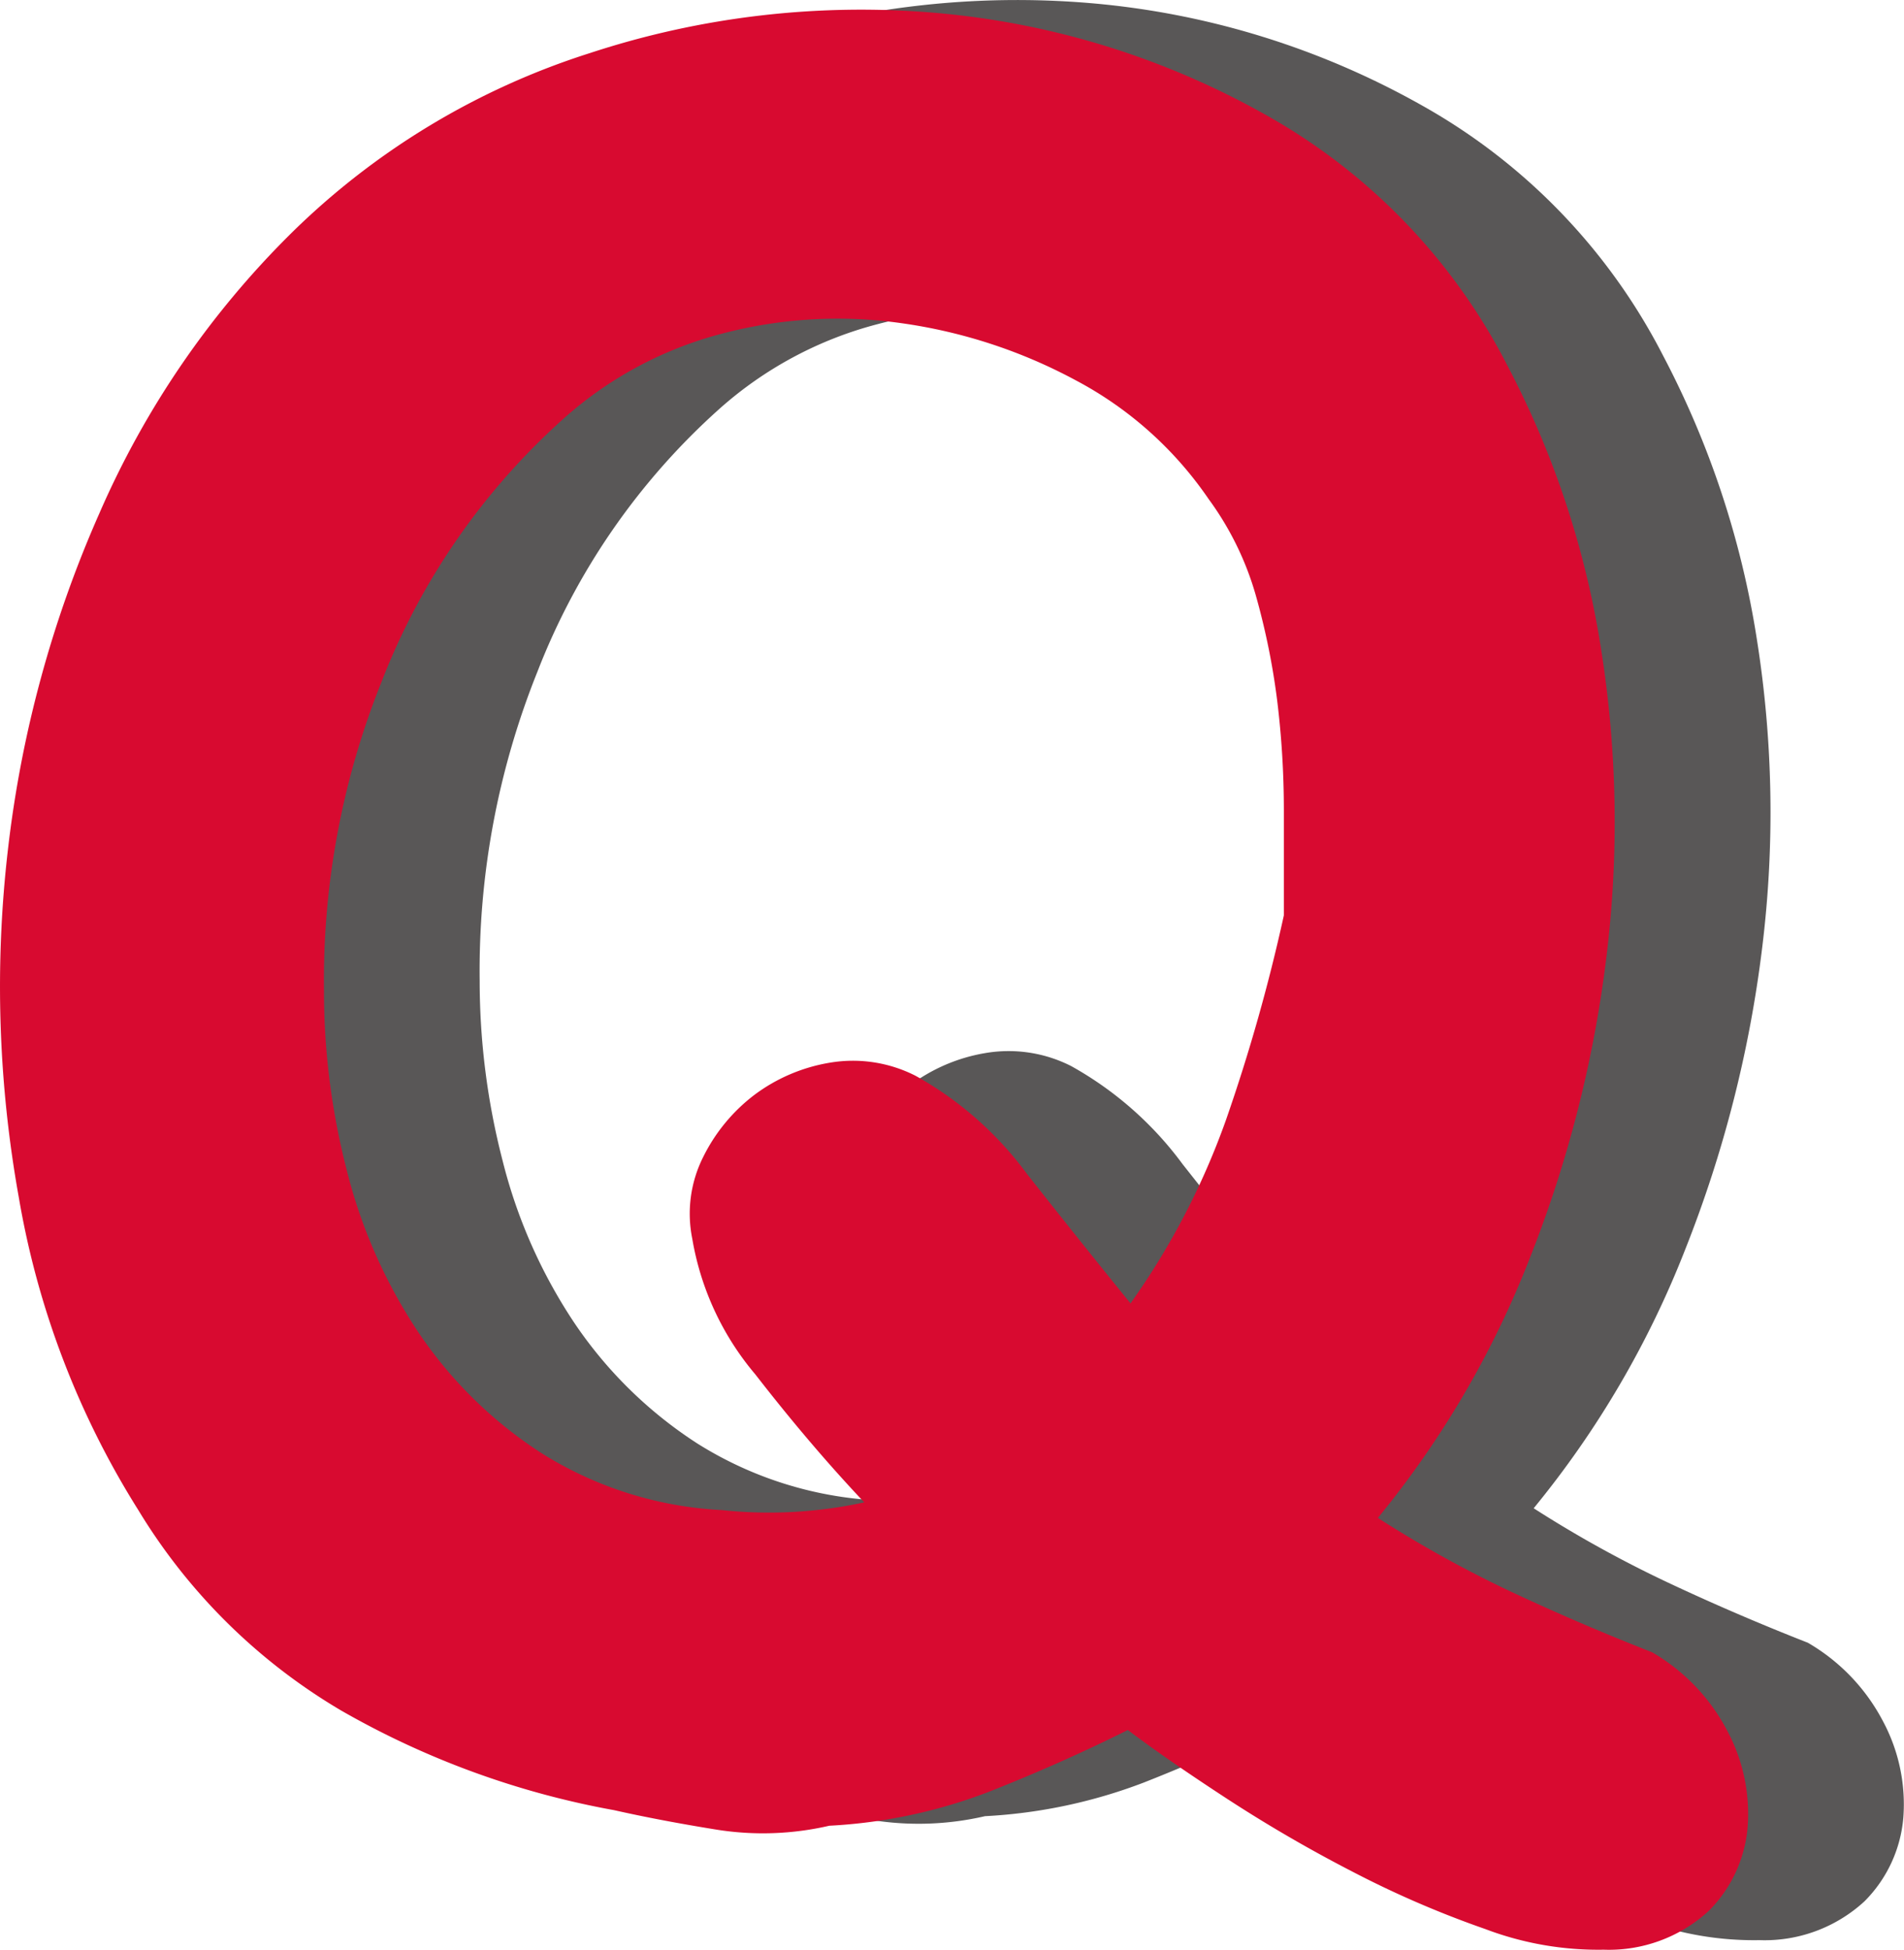 <svg xmlns="http://www.w3.org/2000/svg" viewBox="0 0 17.743 18.168">
  <defs>
    <style>
      .cls-1 {
        fill: #595757;
      }

      .cls-2 {
        fill: #d80a30;
      }
    </style>
  </defs>
  <g id="レイヤー_2" data-name="レイヤー 2">
    <g id="読み取りQ">
      <g>
        <path class="cls-1" d="M16.847,15.306a1.82,1.82,0,0,1,.702.735,1.639,1.639,0,0,1,.188.892,1.251,1.251,0,0,1-.363.783,1.373,1.373,0,0,1-.978.361,2.967,2.967,0,0,1-1.103-.192,9.305,9.305,0,0,1-1.252-.542,13.28,13.28,0,0,1-1.178-.687q-.552-.361-.902-.626-.627.313-1.303.579a4.841,4.841,0,0,1-1.479.313,2.743,2.743,0,0,1-1.053.036q-.526-.085-.952-.181a7.951,7.951,0,0,1-2.543-.928A5.439,5.439,0,0,1,2.74,13.981a7.987,7.987,0,0,1-1.114-2.915,11.093,11.093,0,0,1-.101-3.24,10.79,10.79,0,0,1,.852-3.132,8.344,8.344,0,0,1,1.792-2.614A6.971,6.971,0,0,1,6.95.405,8.096,8.096,0,0,1,10.182.031,7.599,7.599,0,0,1,13.252.983a5.596,5.596,0,0,1,2.243,2.325,8.456,8.456,0,0,1,.877,2.65,10.285,10.285,0,0,1,.05,2.867A11.337,11.337,0,0,1,15.708,11.632a8.913,8.913,0,0,1-1.416,2.421,11.001,11.001,0,0,0,1.24.687Q16.171,15.041,16.847,15.306ZM9.982,9.933a3.251,3.251,0,0,1,1.04.916q.513.65.964,1.205a6.983,6.983,0,0,0,.89-1.71,16.629,16.629,0,0,0,.539-1.903v-.988a8.373,8.373,0,0,0-.062-1.012,6.641,6.641,0,0,0-.2-.988,2.822,2.822,0,0,0-.438-.892,3.456,3.456,0,0,0-1.241-1.108,4.834,4.834,0,0,0-1.616-.53,4.228,4.228,0,0,0-1.679.097A3.562,3.562,0,0,0,6.699,3.814a6.379,6.379,0,0,0-1.691,2.445,7.469,7.469,0,0,0-.538,2.879,6.691,6.691,0,0,0,.213,1.674,4.837,4.837,0,0,0,.664,1.506,3.987,3.987,0,0,0,1.152,1.132,3.486,3.486,0,0,0,1.679.53,4.172,4.172,0,0,0,1.328-.072q-.501-.53-1.015-1.192a2.636,2.636,0,0,1-.589-1.265,1.175,1.175,0,0,1,.101-.759,1.638,1.638,0,0,1,.476-.579,1.614,1.614,0,0,1,.702-.301A1.286,1.286,0,0,1,9.982,9.933Z"/>
        <path class="cls-2" d="M15.396,15.395a1.82,1.82,0,0,1,.702.735,1.639,1.639,0,0,1,.188.892,1.251,1.251,0,0,1-.363.783,1.373,1.373,0,0,1-.978.361,2.968,2.968,0,0,1-1.103-.192,9.306,9.306,0,0,1-1.252-.542,13.28,13.28,0,0,1-1.178-.687q-.552-.361-.902-.626-.627.313-1.303.579a4.842,4.842,0,0,1-1.479.313,2.742,2.742,0,0,1-1.053.036q-.526-.085-.952-.181a7.951,7.951,0,0,1-2.543-.928A5.439,5.439,0,0,1,1.289,14.07,7.987,7.987,0,0,1,.175,11.155,11.093,11.093,0,0,1,.074,7.915,10.79,10.79,0,0,1,.926,4.783a8.344,8.344,0,0,1,1.792-2.614A6.971,6.971,0,0,1,5.499.494,8.096,8.096,0,0,1,8.731.121a7.599,7.599,0,0,1,3.069.952,5.596,5.596,0,0,1,2.243,2.325,8.456,8.456,0,0,1,.877,2.65,10.285,10.285,0,0,1,.05,2.867,11.337,11.337,0,0,1-.714,2.807,8.913,8.913,0,0,1-1.416,2.421,10.999,10.999,0,0,0,1.24.687Q14.72,15.13,15.396,15.395ZM8.531,10.023a3.251,3.251,0,0,1,1.04.916q.513.65.964,1.205a6.983,6.983,0,0,0,.89-1.71A16.63,16.63,0,0,0,11.964,8.529V7.541a8.373,8.373,0,0,0-.062-1.012A6.641,6.641,0,0,0,11.701,5.542a2.822,2.822,0,0,0-.438-.892,3.455,3.455,0,0,0-1.241-1.108,4.835,4.835,0,0,0-1.616-.53,4.228,4.228,0,0,0-1.679.097,3.562,3.562,0,0,0-1.479.795,6.379,6.379,0,0,0-1.691,2.445,7.469,7.469,0,0,0-.538,2.879A6.691,6.691,0,0,0,3.231,10.902a4.837,4.837,0,0,0,.664,1.506,3.987,3.987,0,0,0,1.152,1.132A3.486,3.486,0,0,0,6.726,14.07a4.172,4.172,0,0,0,1.328-.072q-.501-.53-1.015-1.192A2.636,2.636,0,0,1,6.451,11.541a1.175,1.175,0,0,1,.101-.759,1.637,1.637,0,0,1,.476-.579,1.614,1.614,0,0,1,.702-.301A1.286,1.286,0,0,1,8.531,10.023Z"/>
      </g>
    </g>
  </g>
</svg>
